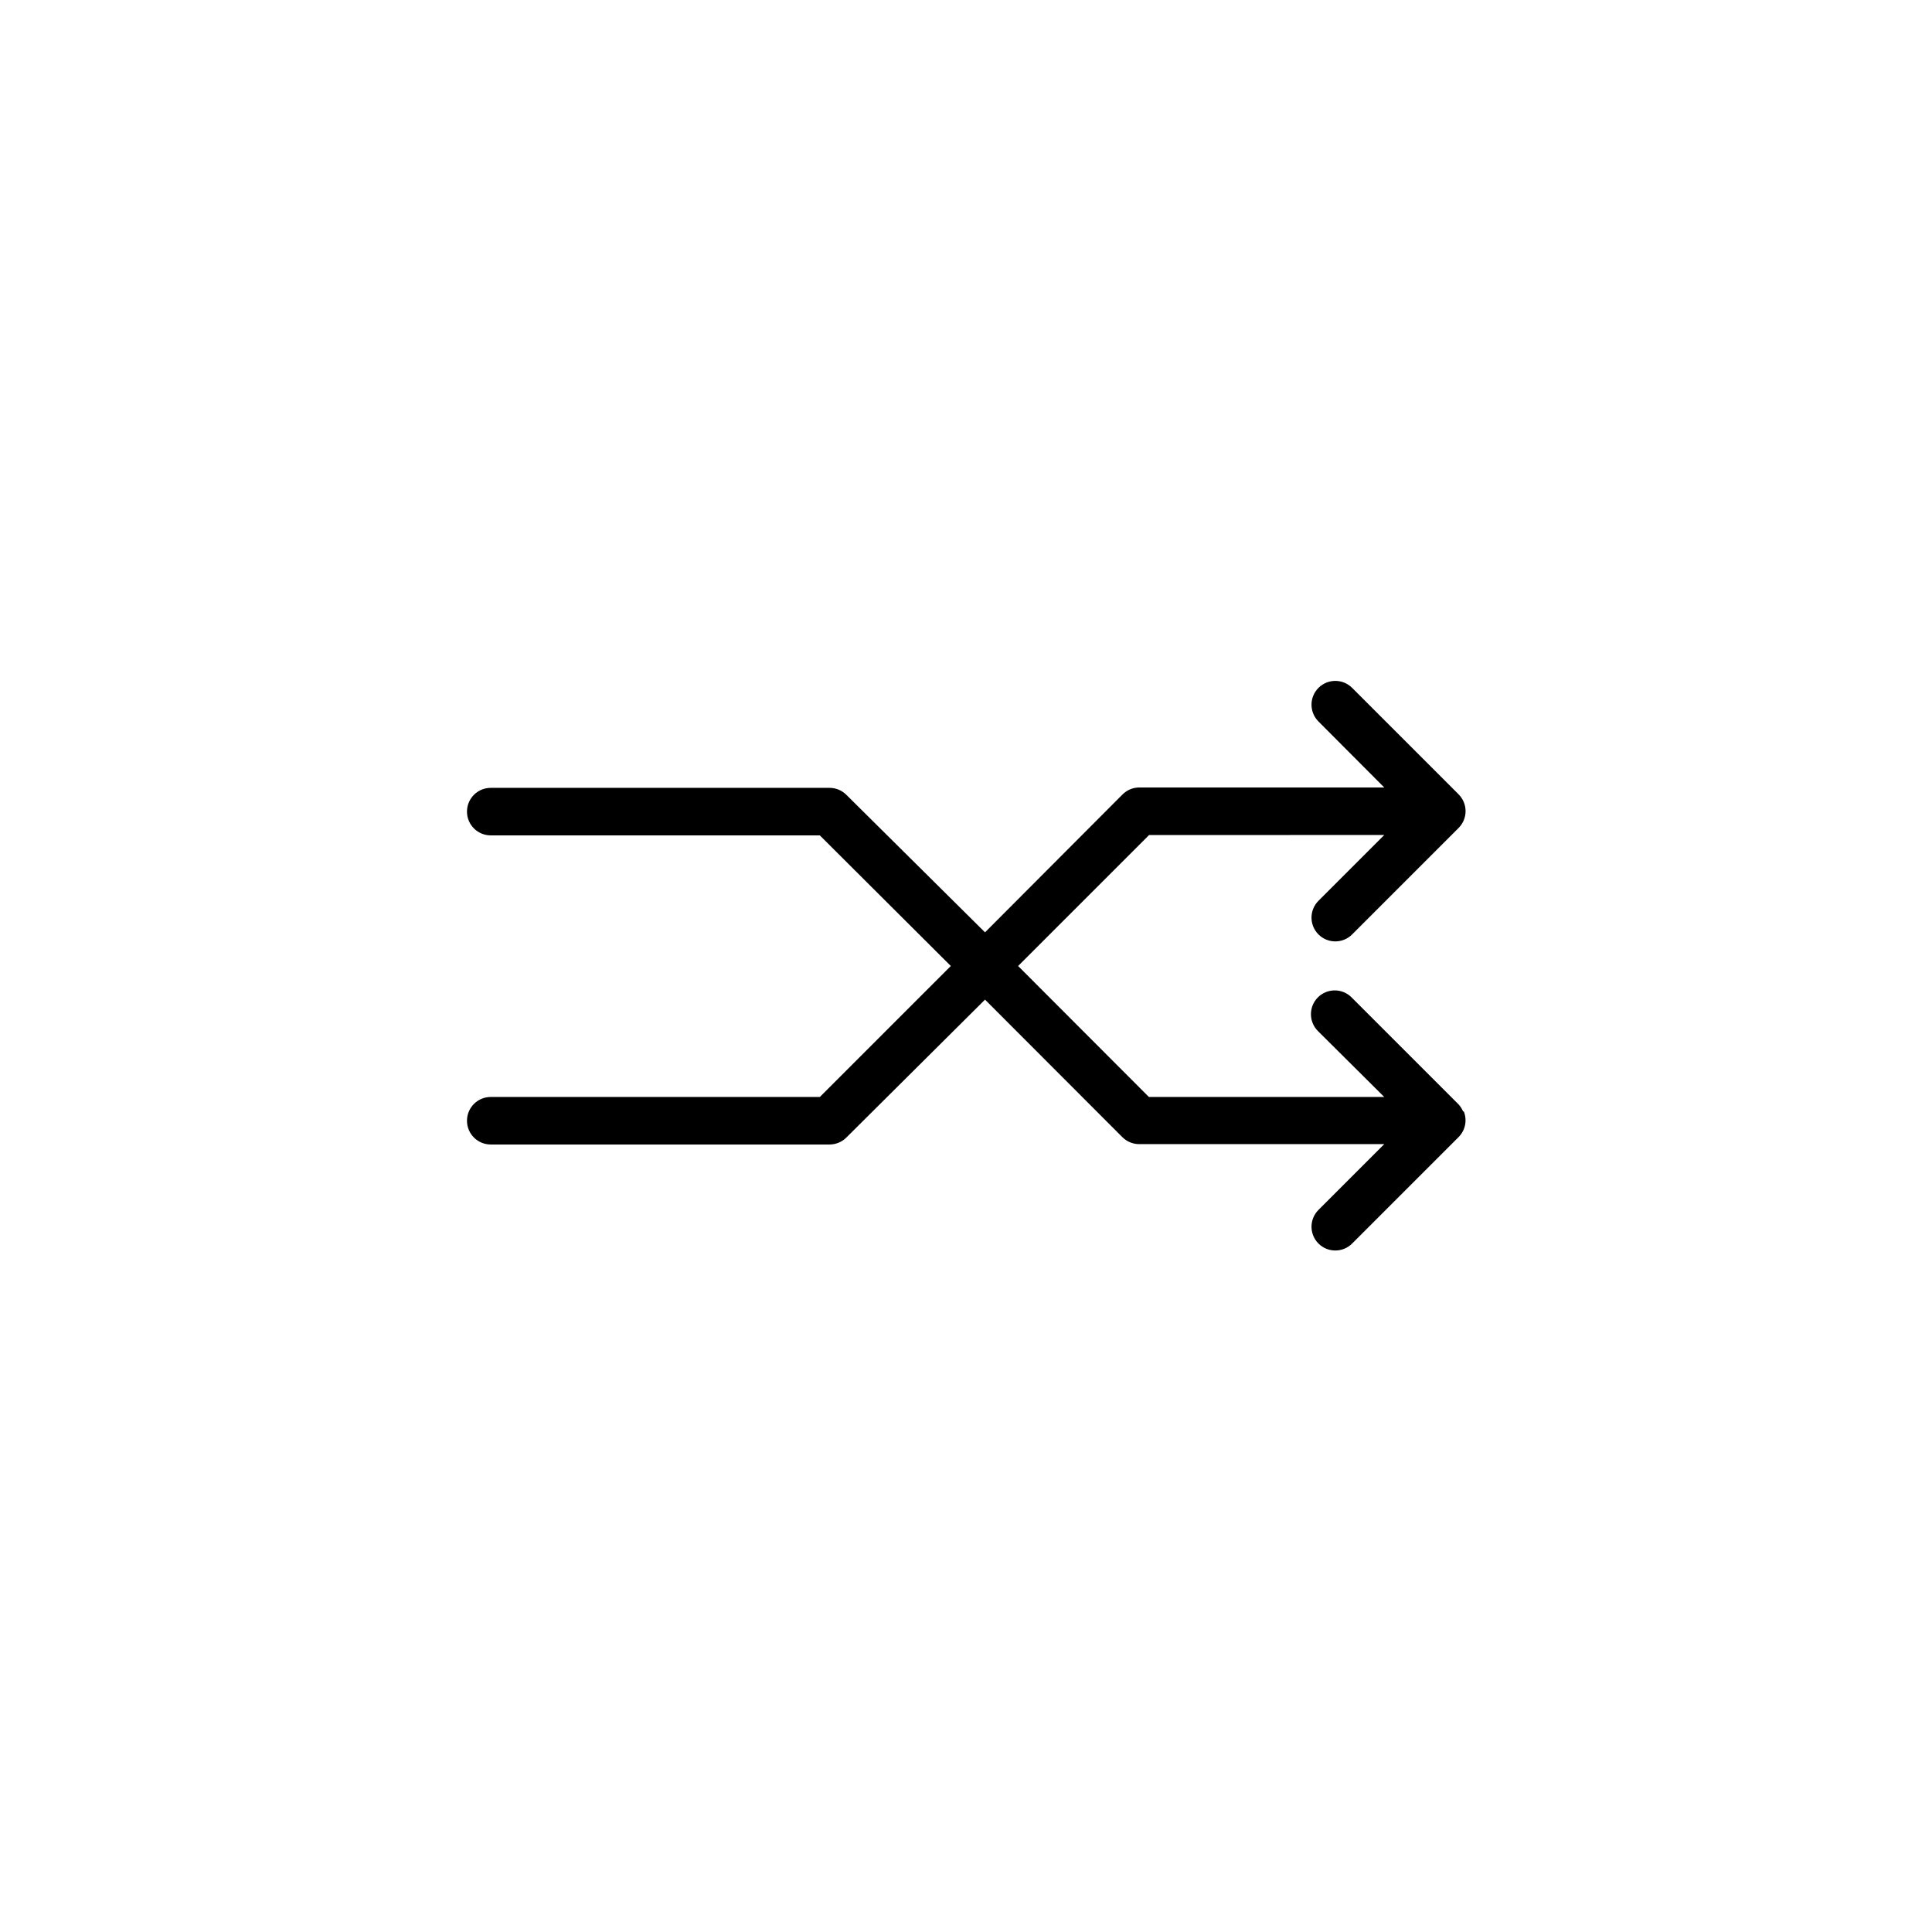 <?xml version="1.0" encoding="UTF-8"?>
<!-- The Best Svg Icon site in the world: iconSvg.co, Visit us! https://iconsvg.co -->
<svg fill="#000000" width="800px" height="800px" version="1.1" viewBox="144 144 512 512" xmlns="http://www.w3.org/2000/svg">
 <path d="m531.75 438.59c-0.312-0.77-0.777-1.473-1.363-2.066l-28.215-28.215 0.004 0.004c-2.465-2.465-6.457-2.465-8.918 0-2.461 2.461-2.461 6.453 0 8.918l17.582 17.48h-62.371l-34.66-34.711 34.711-34.711 62.32-0.004-17.434 17.434h0.004c-2.465 2.461-2.465 6.453 0 8.918 2.461 2.461 6.453 2.461 8.914 0l28.215-28.215c1.184-1.18 1.852-2.785 1.852-4.457 0-1.676-0.668-3.277-1.852-4.461l-28.215-28.215v0.004c-2.461-2.465-6.453-2.465-8.914 0-2.465 2.461-2.465 6.453 0 8.914l17.43 17.484h-64.941c-1.664 0.008-3.258 0.68-4.434 1.863l-36.426 36.527-36.727-36.426c-1.172-1.184-2.766-1.855-4.434-1.863h-89.828c-3.481 0-6.297 2.816-6.297 6.297 0 3.477 2.816 6.297 6.297 6.297h87.207l34.715 34.613-34.711 34.711h-87.211c-3.481 0-6.297 2.82-6.297 6.297 0 3.481 2.816 6.297 6.297 6.297h89.828c1.668-0.008 3.262-0.68 4.434-1.863l36.727-36.527 36.375 36.426c1.176 1.184 2.769 1.855 4.434 1.867h64.992l-17.434 17.434 0.004-0.004c-2.465 2.465-2.465 6.457 0 8.918 2.461 2.461 6.453 2.461 8.914 0l28.215-28.215c1.797-1.797 2.332-4.5 1.359-6.852z"/>
</svg>